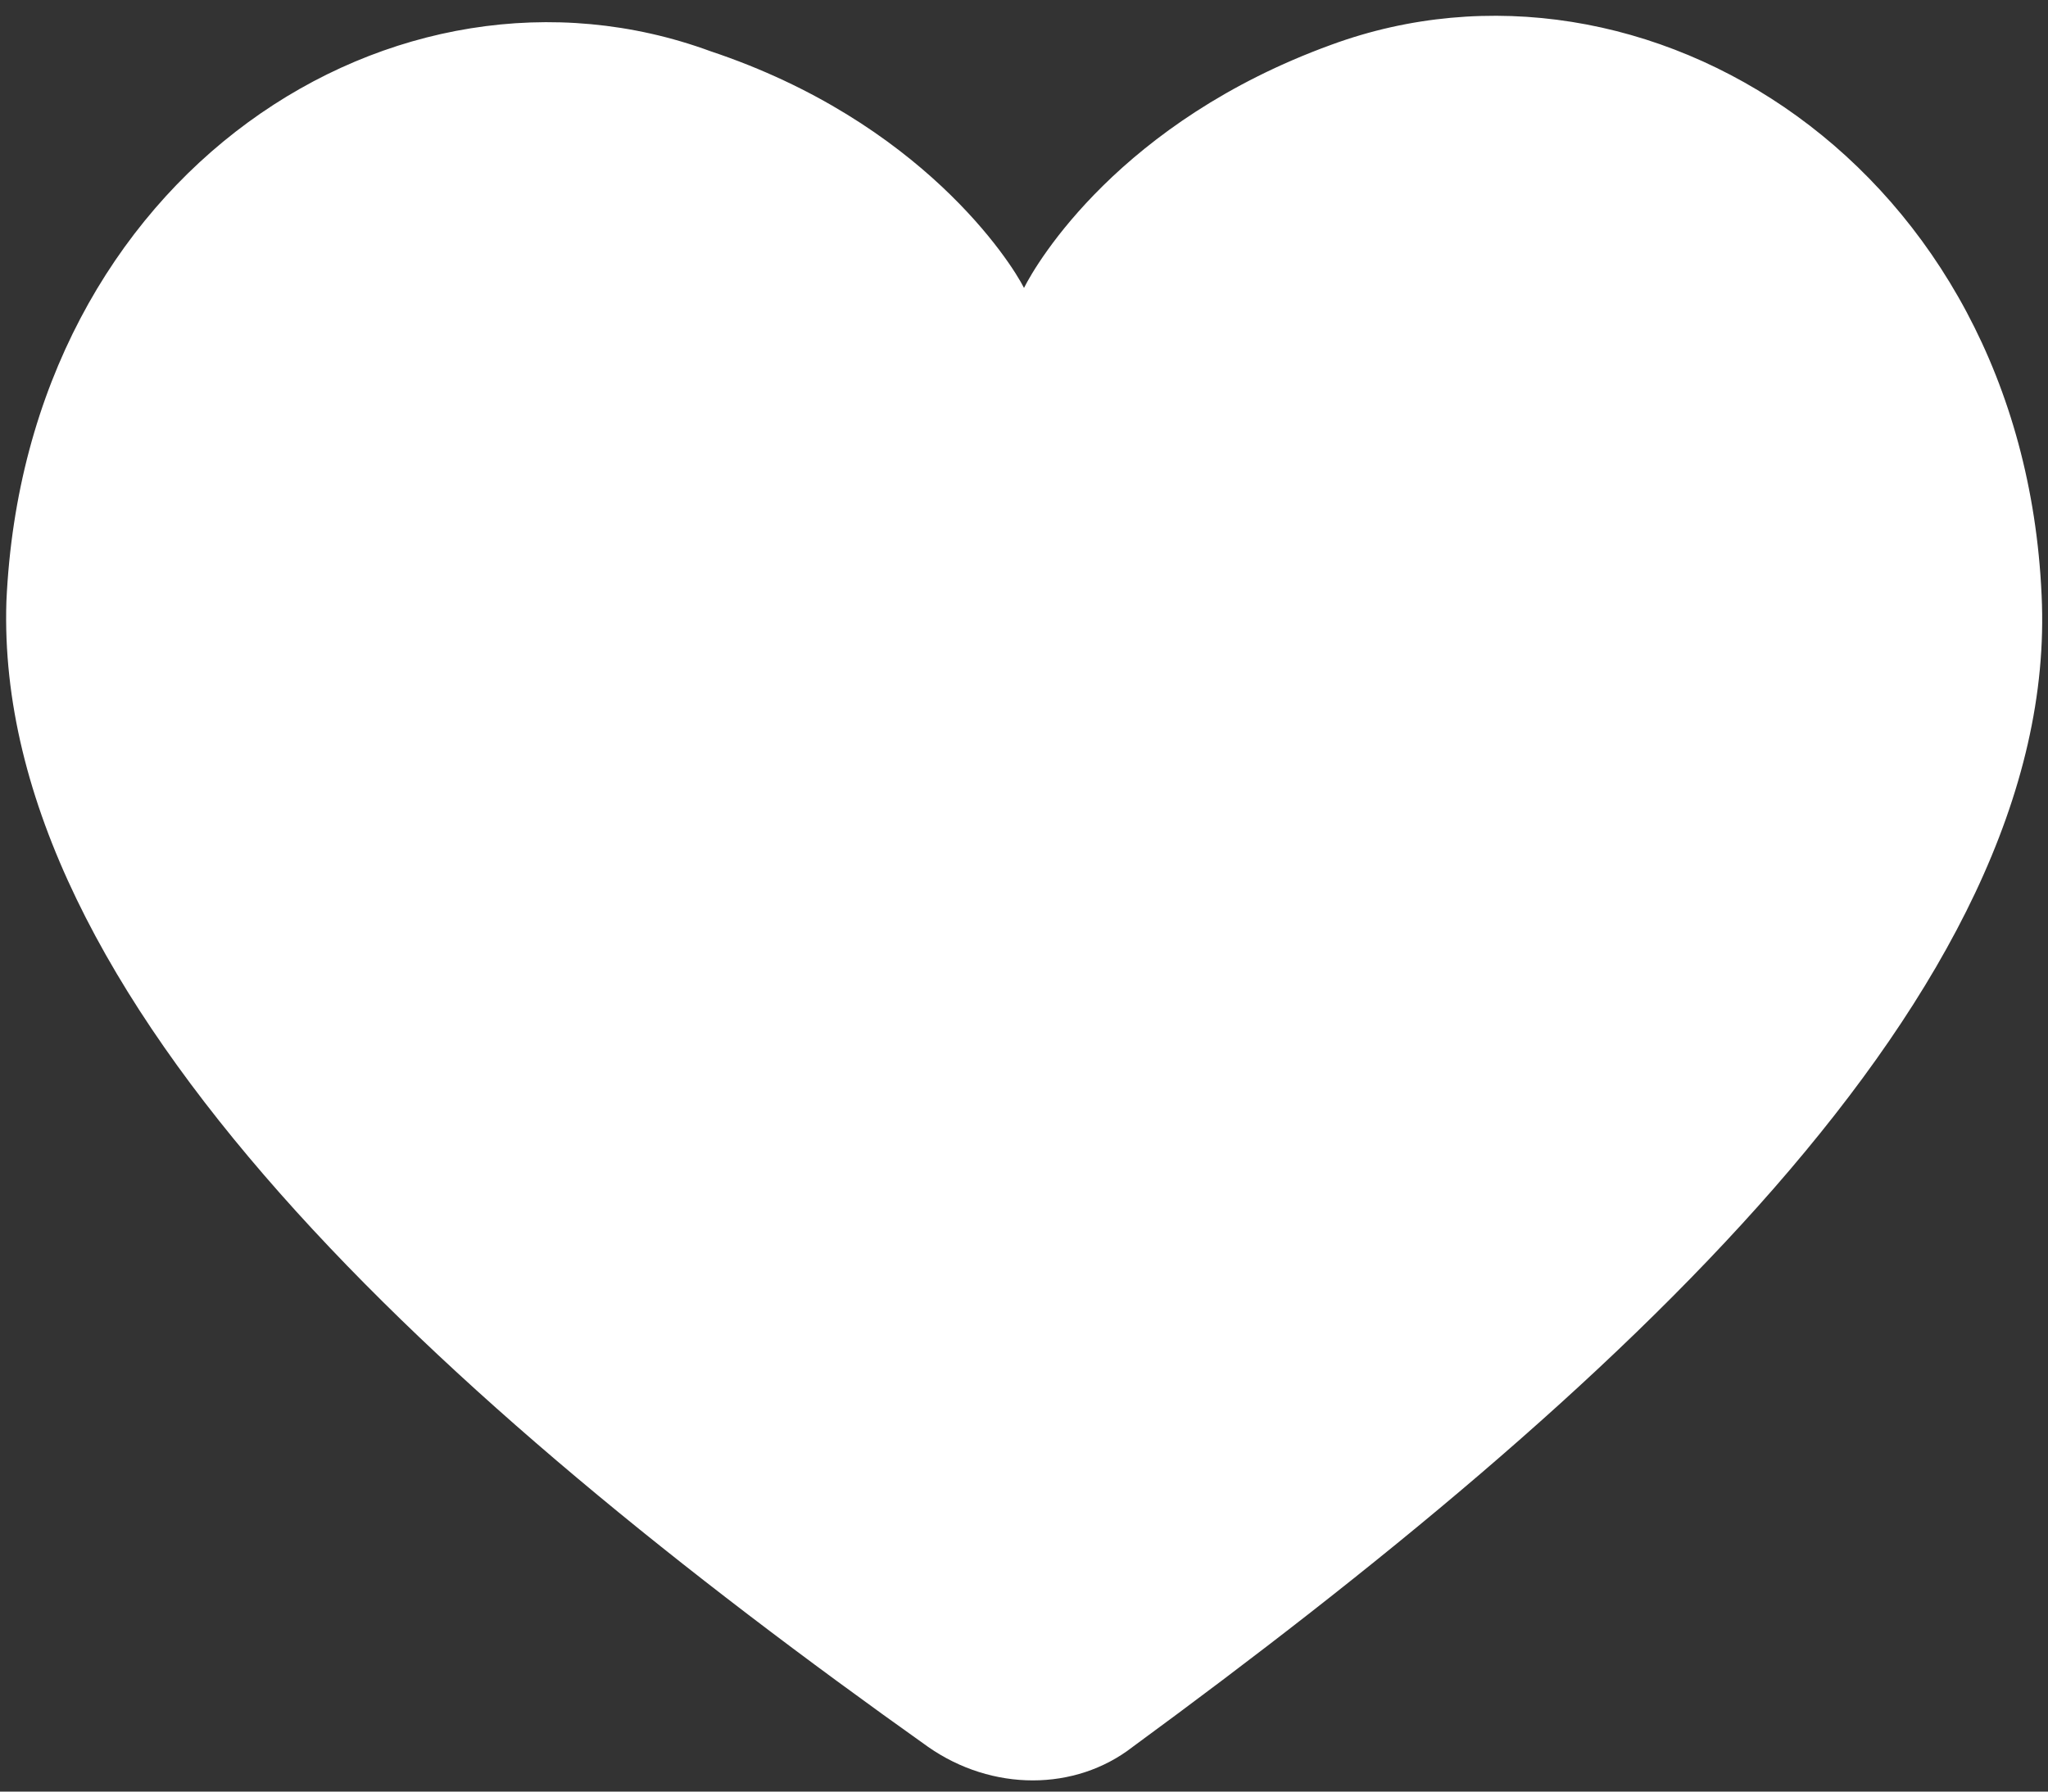 <?xml version="1.0" encoding="UTF-8"?>
<svg id="_レイヤー_2" data-name=" レイヤー 2" xmlns="http://www.w3.org/2000/svg" version="1.1" viewBox="0 0 32 28">
  <rect x="0" y="0" width="32" height="28" fill="#333333" stroke="none"/>
  <defs>
    <style>
      .cls-1 {
        fill: #fff;
        stroke-width: 0px;
      }
    </style>
  </defs>
  <g id="_レイヤー_2-2" data-name=" レイヤー 2-2">
    <path class="cls-1" d="M31.9,9.3c-.3-6.7-6.2-10.4-11.1-8.6-3.3,1.2-4.6,3.4-4.8,3.8-.2-.4-1.6-2.6-4.9-3.7C6.2-1,.4,2.7.1,9.4c-.2,6.2,6.8,12.5,14.4,17.9,1,.7,2.3.7,3.2,0,7.5-5.5,14.5-11.8,14.2-18Z"/>
  </g>
</svg>